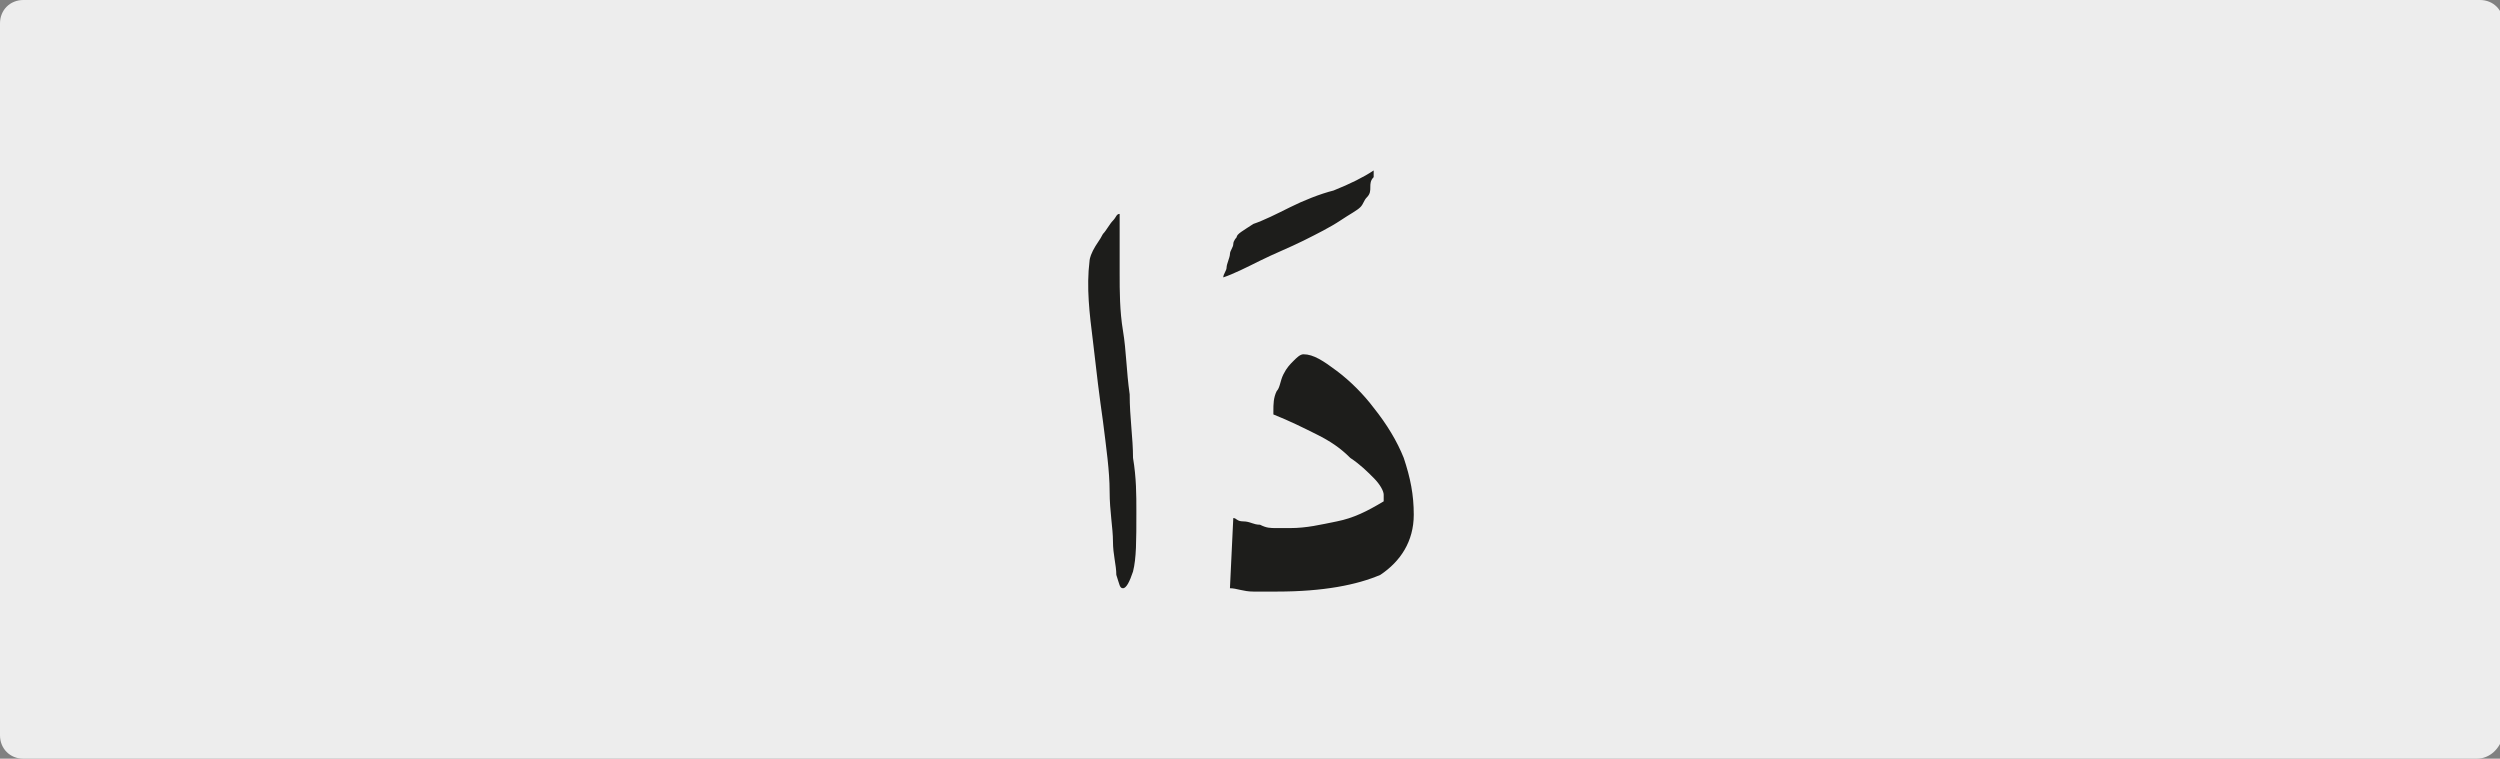 <?xml version="1.0" encoding="utf-8"?>
<!-- Generator: Adobe Illustrator 24.1.3, SVG Export Plug-In . SVG Version: 6.00 Build 0)  -->
<svg version="1.1" xmlns="http://www.w3.org/2000/svg" xmlns:xlink="http://www.w3.org/1999/xlink" x="0px" y="0px"
	 viewBox="0 0 74.8 22.7" style="enable-background:new 0 0 74.8 22.7;" xml:space="preserve">
<rect x="0" y="0" width="74.8" height="22.7" fill="#808080" stroke="none"/>
<style type="text/css">
	.st0{clip-path:url(#SVGID_2_);fill:#EDEDED;}
	.st1{clip-path:url(#SVGID_6_);fill:#1D1D1B;}
</style>
<g id="katman_1">
	<g>
		<g>
			<defs>
				<rect id="SVGID_1_" width="74.8" height="22.7"/>
			</defs>
			<clipPath id="SVGID_2_">
				<use xlink:href="#SVGID_1_"  style="overflow:visible;"/>
			</clipPath>
			<path class="st0" d="M74.1,22.7H0.7C0.3,22.7,0,22.4,0,22V0.7C0,0.3,0.3,0,0.7,0h73.5c0.4,0,0.7,0.3,0.7,0.7V22
				C74.8,22.4,74.5,22.7,74.1,22.7"/>
		</g>
		<g>
			<defs>
				<rect id="SVGID_3_" width="74.8" height="22.7"/>
			</defs>
			<clipPath id="SVGID_4_">
				<use xlink:href="#SVGID_3_"  style="overflow:visible;"/>
			</clipPath>
		</g>
	</g>
	<g>
		<defs>
			<rect id="SVGID_5_" x="32.5" y="5" width="9.8" height="12.7"/>
		</defs>
		<clipPath id="SVGID_6_">
			<use xlink:href="#SVGID_5_"  style="overflow:visible;"/>
		</clipPath>
		<path class="st1" d="M39.4,13c0.4,0.2,0.7,0.4,1,0.7c0.3,0.2,0.5,0.4,0.7,0.6c0.2,0.2,0.3,0.4,0.3,0.5c0,0.1,0,0.1,0,0.2
			c-0.5,0.3-0.9,0.5-1.4,0.6c-0.5,0.1-0.9,0.2-1.4,0.2c-0.1,0-0.3,0-0.4,0c-0.2,0-0.3,0-0.5-0.1c-0.2,0-0.3-0.1-0.5-0.1
			s-0.2-0.1-0.3-0.1l-0.1,2.1c0.2,0,0.4,0.1,0.7,0.1c0.3,0,0.5,0,0.7,0c1.4,0,2.4-0.2,3.1-0.5c0.6-0.4,1-1,1-1.8
			c0-0.6-0.1-1.1-0.3-1.7c-0.2-0.5-0.5-1-0.9-1.5c-0.3-0.4-0.7-0.8-1.1-1.1c-0.4-0.3-0.7-0.5-1-0.5c-0.1,0-0.2,0.1-0.3,0.2
			c-0.1,0.1-0.2,0.2-0.3,0.4s-0.1,0.4-0.2,0.5c-0.1,0.2-0.1,0.4-0.1,0.6c0,0.1,0,0.1,0,0.1C38.6,12.6,39,12.8,39.4,13 M37.7,7.8
			c0.4-0.2,0.9-0.4,1.3-0.6c0.4-0.2,0.8-0.4,1.1-0.6c0.3-0.2,0.5-0.3,0.6-0.4c0.1-0.1,0.1-0.2,0.2-0.3c0.1-0.1,0.1-0.2,0.1-0.3
			c0-0.1,0-0.2,0.1-0.3c0-0.1,0-0.2,0-0.2c-0.3,0.2-0.7,0.4-1.2,0.6C39.5,5.8,39,6,38.6,6.2c-0.4,0.2-0.8,0.4-1.1,0.5
			C37.2,6.9,37,7,37,7.1c0,0-0.1,0.1-0.1,0.2c0,0.1-0.1,0.2-0.1,0.3c0,0.1-0.1,0.3-0.1,0.4c0,0.1-0.1,0.2-0.1,0.3
			C36.9,8.2,37.3,8,37.7,7.8 M32.7,10.2c0.1,0.9,0.2,1.7,0.3,2.4c0.1,0.8,0.2,1.5,0.2,2.1c0,0.6,0.1,1.1,0.1,1.5
			c0,0.4,0.1,0.7,0.1,1c0.1,0.3,0.1,0.4,0.2,0.4c0.1,0,0.2-0.2,0.3-0.5c0.1-0.4,0.1-0.9,0.1-1.8c0-0.5,0-1-0.1-1.6
			c0-0.6-0.1-1.2-0.1-1.9c-0.1-0.7-0.1-1.3-0.2-1.9c-0.1-0.6-0.1-1.2-0.1-1.7c0-0.4,0-0.7,0-0.9V6.7c0,0,0-0.1,0-0.1
			c0,0,0-0.1,0-0.1c0,0,0-0.1,0-0.1c-0.1,0-0.1,0.1-0.2,0.2c-0.1,0.1-0.2,0.3-0.3,0.4c-0.1,0.2-0.2,0.3-0.3,0.5
			c-0.1,0.2-0.1,0.3-0.1,0.3C32.5,8.6,32.6,9.4,32.7,10.2"/>
	</g>
</g>
<g id="katman_2">
</g>
</svg>
